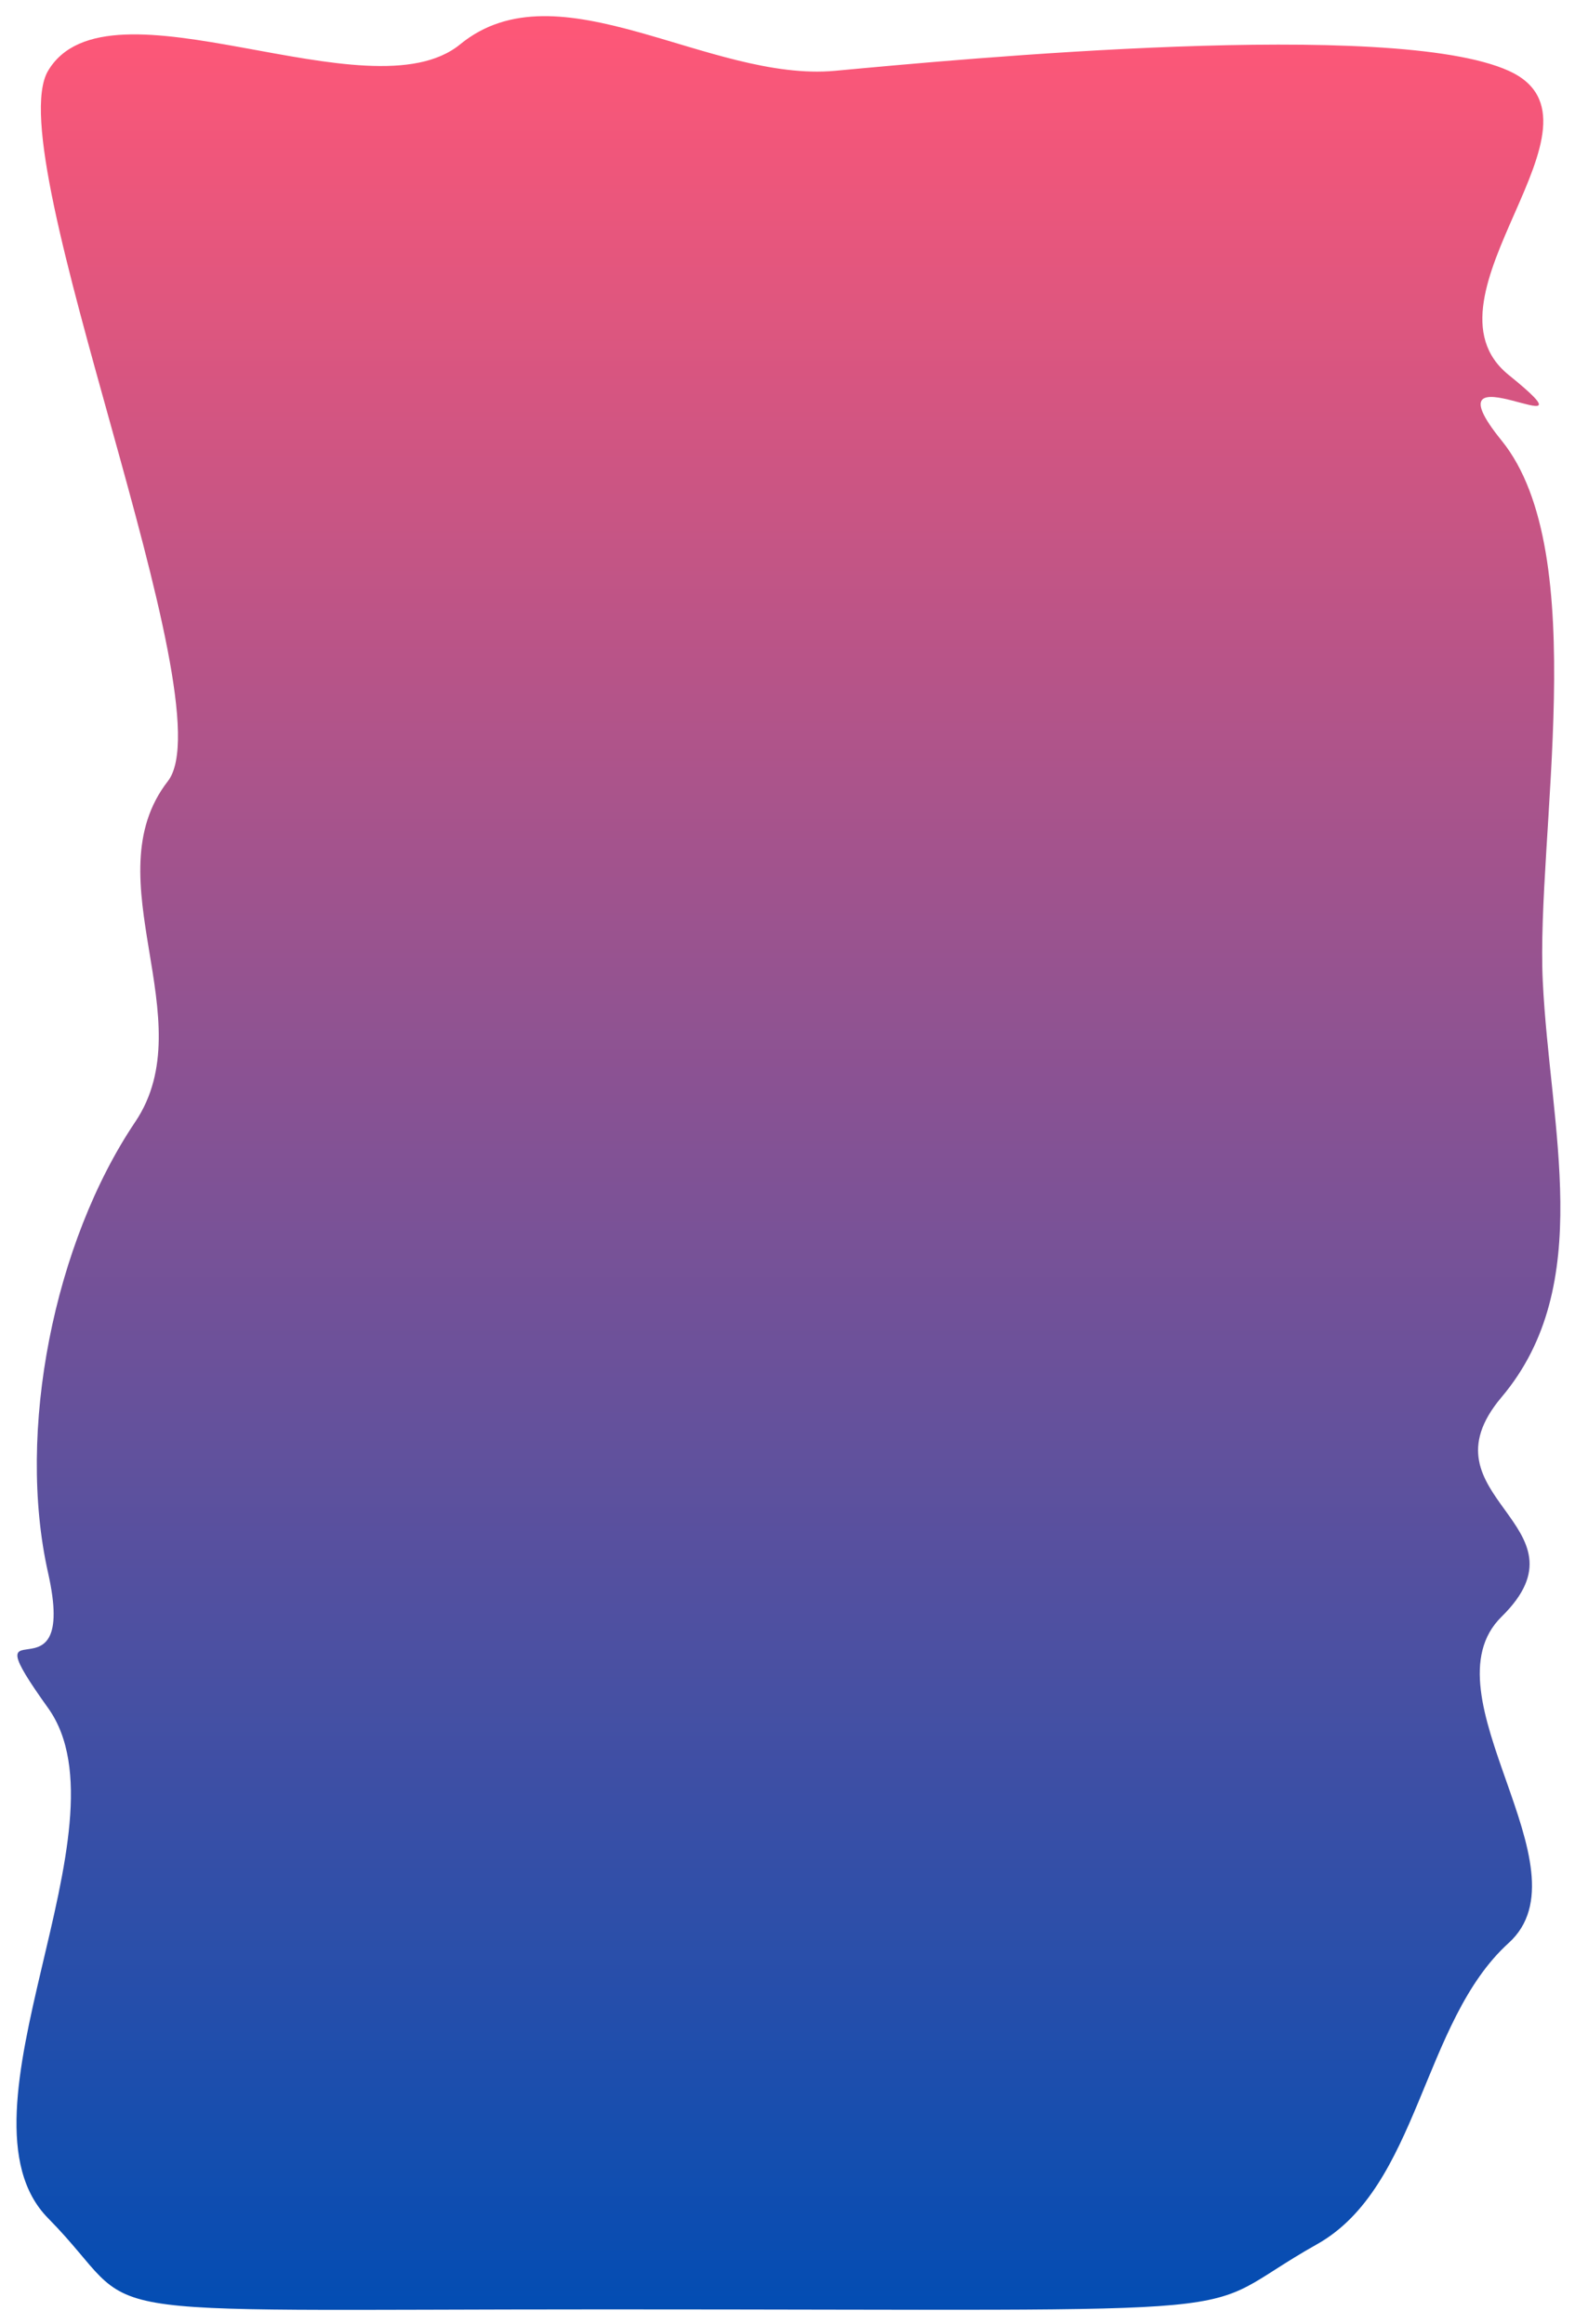 <?xml version="1.0" encoding="UTF-8"?> <svg xmlns="http://www.w3.org/2000/svg" width="475" height="701" viewBox="0 0 475 701" fill="none"> <g filter="url(#filter0_d)"> <path fill-rule="evenodd" clip-rule="evenodd" d="M251.916 17.347C290.191 13.794 419.962 1.523 454.993 17.347C489.228 32.811 425.781 85.457 454.993 109.076C485.272 133.559 428.333 98.624 452.861 128.867C480.436 162.867 463.202 248.14 465.279 291.867C467.383 336.133 481.443 383.499 452.861 417.367C427.329 447.619 481.092 455.839 452.861 483.588C428.925 507.115 479.87 559.471 454.993 582C428.824 605.7 427.966 655.589 397.176 672.867C356.934 695.448 393.777 692.5 182.5 692.5C14.5 692.5 45.411 696.356 14.5 665C-16.452 633.602 40.162 546.981 14.5 511.13C-10.412 476.327 23.894 512.123 14.5 470.367C4.881 427.61 16.304 370.721 40.779 334.367C61.563 303.497 27.784 260.992 50.62 231.608C68.785 208.234 -0.633 42.79 14.5 17.348C32.586 -13.059 111.408 31.782 138.78 9.367C168.41 -14.899 213.781 20.887 251.916 17.347Z" fill="url(#paint0_linear)"></path> </g> <defs> <filter id="filter0_d" x="0.972" y="0.87" width="473.614" height="699.78" filterUnits="userSpaceOnUse" color-interpolation-filters="sRGB"> <feFlood flood-opacity="0" result="BackgroundImageFix"></feFlood> <feColorMatrix in="SourceAlpha" type="matrix" values="0 0 0 0 0 0 0 0 0 0 0 0 0 0 0 0 0 0 127 0"></feColorMatrix> <feOffset dy="4"></feOffset> <feGaussianBlur stdDeviation="2"></feGaussianBlur> <feColorMatrix type="matrix" values="0 0 0 0 0 0 0 0 0 0 0 0 0 0 0 0 0 0 0.25 0"></feColorMatrix> <feBlend mode="normal" in2="BackgroundImageFix" result="effect1_dropShadow"></feBlend> <feBlend mode="normal" in="SourceGraphic" in2="effect1_dropShadow" result="shape"></feBlend> </filter> <linearGradient id="paint0_linear" x1="237.778" y1="0.87" x2="237.778" y2="692.65" gradientUnits="userSpaceOnUse"> <stop stop-color="#FF5777"></stop> <stop offset="1" stop-color="#034DB3"></stop> </linearGradient> </defs> </svg> 